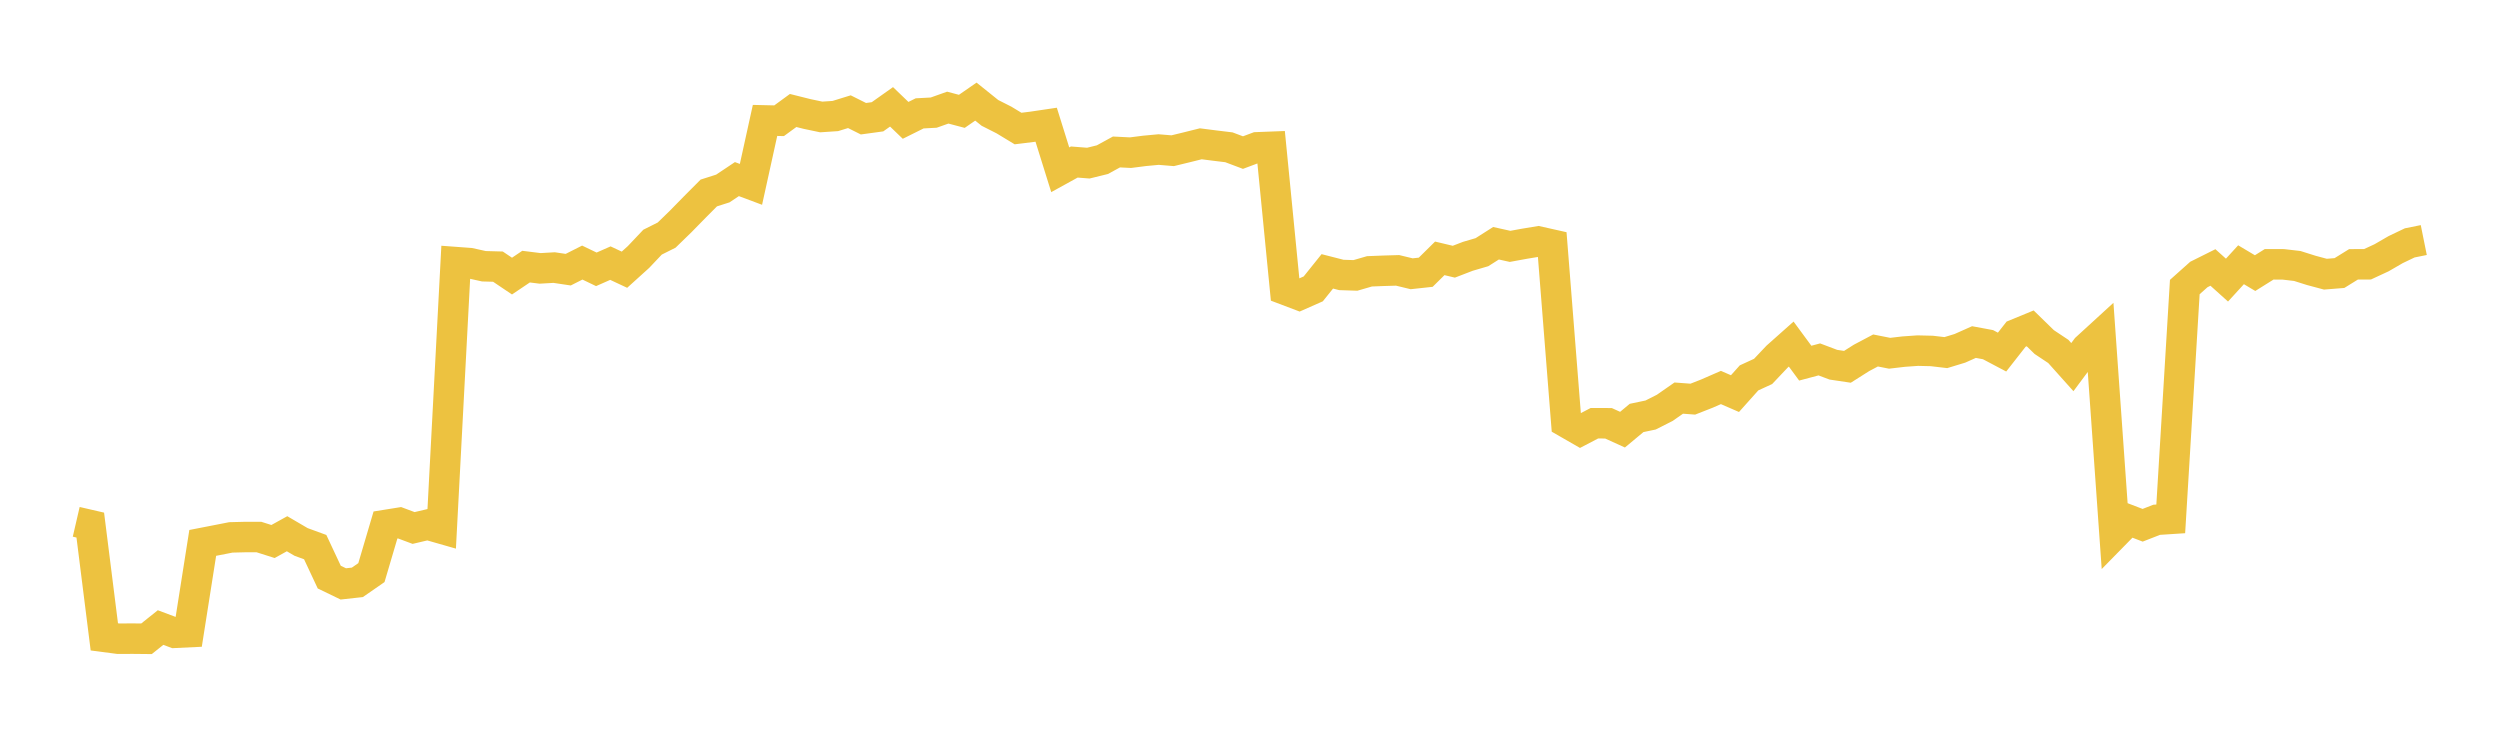<svg width="164" height="48" xmlns="http://www.w3.org/2000/svg" xmlns:xlink="http://www.w3.org/1999/xlink"><path fill="none" stroke="rgb(237,194,64)" stroke-width="2" d="M5,34.232L5.922,34.445L6.844,41.779L7.766,41.9L8.689,41.895L9.611,41.904L10.533,41.167L11.455,41.512L12.377,41.468L13.299,35.614L14.222,35.434L15.144,35.253L16.066,35.23L16.988,35.23L17.91,35.523L18.832,35.013L19.754,35.553L20.677,35.89L21.599,37.858L22.521,38.304L23.443,38.202L24.365,37.563L25.287,34.44L26.21,34.292L27.132,34.636L28.054,34.419L28.976,34.683L29.898,17.193L30.82,17.261L31.743,17.466L32.665,17.491L33.587,18.112L34.509,17.491L35.431,17.606L36.353,17.553L37.275,17.691L38.198,17.225L39.12,17.668L40.042,17.261L40.964,17.693L41.886,16.859L42.808,15.885L43.731,15.423L44.653,14.527L45.575,13.585L46.497,12.659L47.419,12.365L48.341,11.749L49.263,12.094L50.186,7.9L51.108,7.921L52.03,7.248L52.952,7.479L53.874,7.673L54.796,7.612L55.719,7.327L56.641,7.788L57.563,7.662L58.485,7.009L59.407,7.895L60.329,7.437L61.251,7.388L62.174,7.06L63.096,7.304L64.018,6.666L64.94,7.406L65.862,7.873L66.784,8.432L67.707,8.318L68.629,8.181L69.551,11.137L70.473,10.629L71.395,10.701L72.317,10.474L73.24,9.969L74.162,10.015L75.084,9.897L76.006,9.811L76.928,9.887L77.85,9.663L78.772,9.433L79.695,9.551L80.617,9.663L81.539,10.01L82.461,9.665L83.383,9.63L84.305,19.008L85.228,19.358L86.15,18.95L87.072,17.801L87.994,18.037L88.916,18.067L89.838,17.799L90.76,17.763L91.683,17.736L92.605,17.959L93.527,17.859L94.449,16.948L95.371,17.168L96.293,16.813L97.216,16.543L98.138,15.957L99.06,16.162L99.982,15.993L100.904,15.84L101.826,16.047L102.749,27.715L103.671,28.245L104.593,27.764L105.515,27.767L106.437,28.186L107.359,27.418L108.281,27.224L109.204,26.757L110.126,26.115L111.048,26.184L111.97,25.822L112.892,25.42L113.814,25.821L114.737,24.789L115.659,24.365L116.581,23.391L117.503,22.571L118.425,23.823L119.347,23.577L120.269,23.925L121.192,24.063L122.114,23.479L123.036,22.991L123.958,23.174L124.88,23.066L125.802,23.001L126.725,23.023L127.647,23.131L128.569,22.85L129.491,22.439L130.413,22.61L131.335,23.097L132.257,21.92L133.18,21.54L134.102,22.439L135.024,23.053L135.946,24.083L136.868,22.844L137.79,22L138.713,35.044L139.635,34.104L140.557,34.458L141.479,34.098L142.401,34.038L143.323,18.83L144.246,18.006L145.168,17.546L146.09,18.375L147.012,17.367L147.934,17.916L148.856,17.339L149.778,17.341L150.701,17.448L151.623,17.739L152.545,17.986L153.467,17.912L154.389,17.341L155.311,17.336L156.234,16.908L157.156,16.374L158.078,15.933L159,15.747"></path></svg>